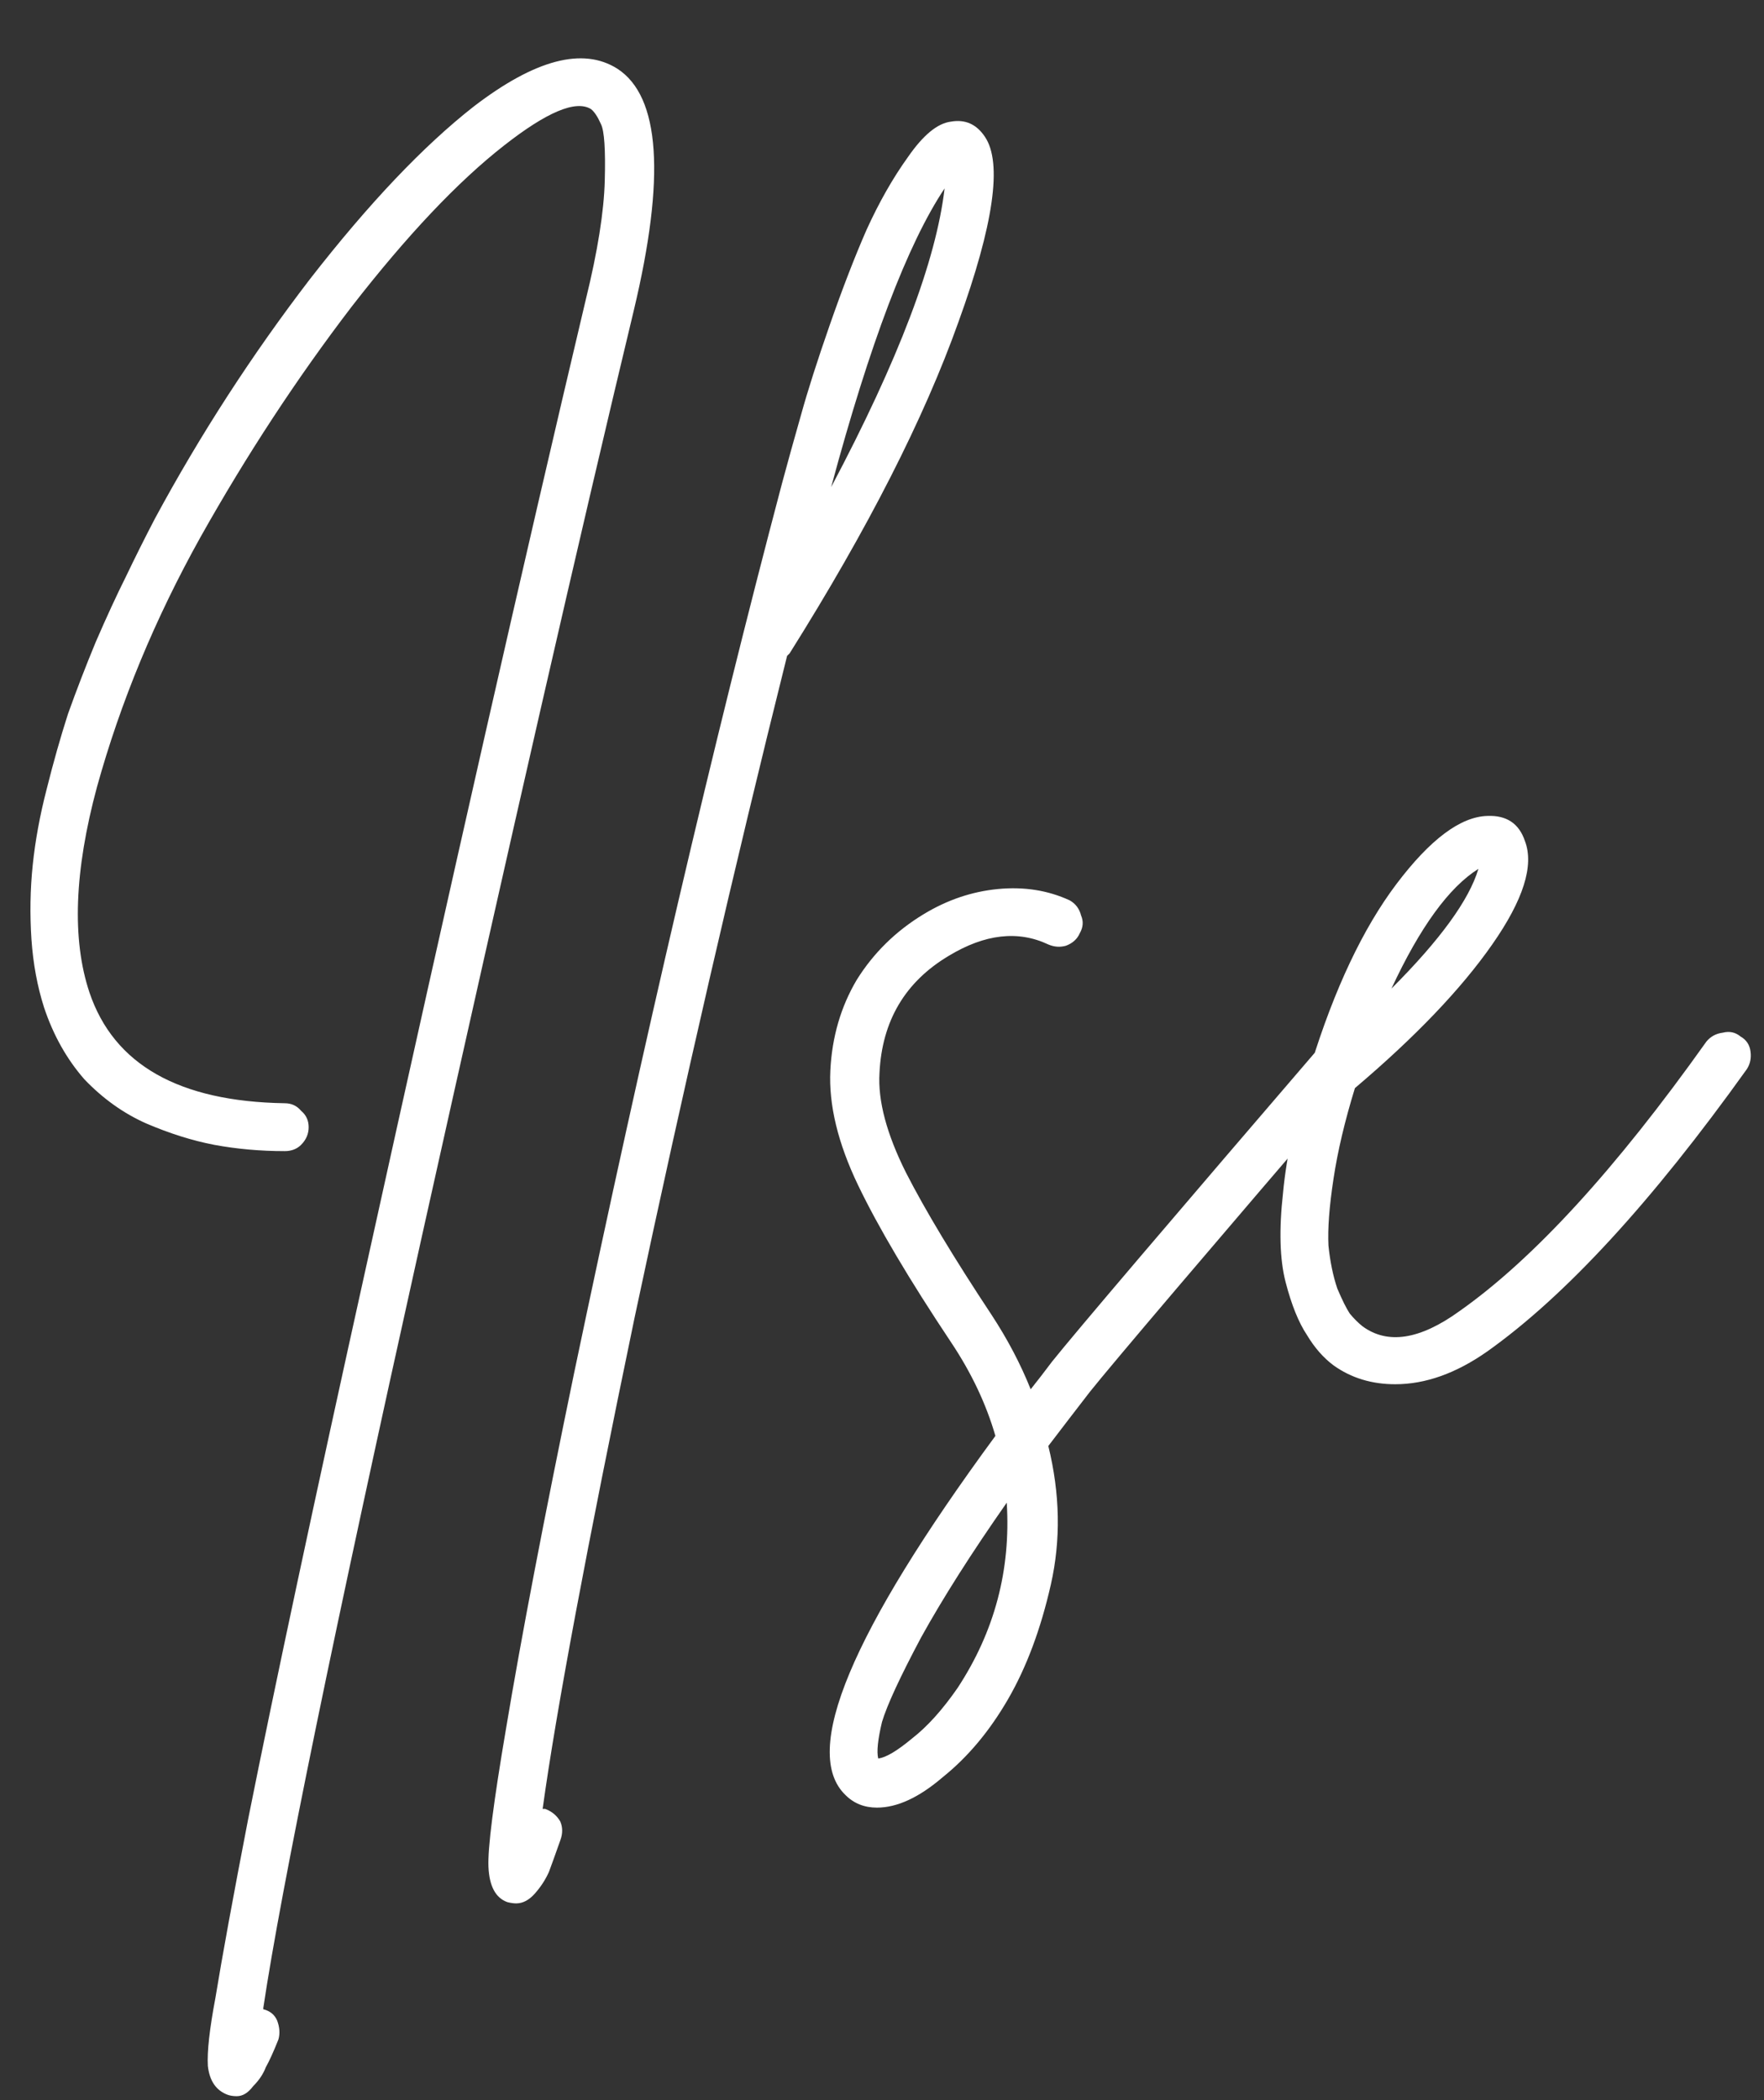 <svg width="42" height="50" viewBox="0 0 42 50" fill="none" xmlns="http://www.w3.org/2000/svg">
<rect x="0" y="0" width="42" height="50" fill="#333333" stroke="none"/>
<path d="M14.699 1.636C15.719 2.296 15.849 4.216 15.089 7.396C13.829 12.636 12.149 19.976 10.049 29.416C7.949 38.856 6.689 44.986 6.269 47.806C6.269 47.826 6.269 47.836 6.269 47.836C6.429 47.876 6.539 47.966 6.599 48.106C6.659 48.266 6.669 48.416 6.629 48.556C6.509 48.856 6.409 49.076 6.329 49.216C6.269 49.376 6.169 49.526 6.029 49.666C5.909 49.826 5.779 49.906 5.639 49.906C5.559 49.906 5.489 49.896 5.429 49.876C5.149 49.776 4.989 49.546 4.949 49.186C4.929 48.846 4.989 48.306 5.129 47.566C5.289 46.586 5.549 45.166 5.909 43.306C6.549 40.106 7.489 35.706 8.729 30.106C10.749 20.946 12.489 13.286 13.949 7.126C14.229 5.986 14.379 5.046 14.399 4.306C14.419 3.566 14.389 3.116 14.309 2.956C14.229 2.776 14.149 2.656 14.069 2.596C13.709 2.376 13.019 2.666 11.999 3.466C10.899 4.326 9.689 5.606 8.369 7.306C7.069 9.006 5.869 10.836 4.769 12.796C3.689 14.736 2.869 16.716 2.309 18.736C1.769 20.736 1.709 22.366 2.129 23.626C2.709 25.346 4.259 26.226 6.779 26.266C6.939 26.266 7.069 26.326 7.169 26.446C7.289 26.546 7.349 26.676 7.349 26.836C7.349 26.996 7.289 27.136 7.169 27.256C7.069 27.356 6.939 27.406 6.779 27.406C6.199 27.406 5.639 27.356 5.099 27.256C4.579 27.156 4.039 26.986 3.479 26.746C2.939 26.506 2.449 26.156 2.009 25.696C1.589 25.216 1.269 24.646 1.049 23.986C0.889 23.486 0.789 22.946 0.749 22.366C0.709 21.766 0.719 21.176 0.779 20.596C0.839 20.016 0.949 19.416 1.109 18.796C1.269 18.156 1.439 17.556 1.619 16.996C1.819 16.436 2.039 15.866 2.279 15.286C2.539 14.686 2.779 14.166 2.999 13.726C3.219 13.266 3.449 12.806 3.689 12.346C4.769 10.346 5.999 8.446 7.379 6.646C8.779 4.846 10.079 3.476 11.279 2.536C12.739 1.416 13.879 1.116 14.699 1.636ZM23.45 3.256C23.87 3.876 23.66 5.346 22.82 7.666C22 9.966 20.66 12.596 18.8 15.556C18.78 15.576 18.76 15.596 18.74 15.616C17.48 20.656 16.27 25.906 15.11 31.366C13.97 36.846 13.24 40.746 12.92 43.066C12.94 43.066 12.96 43.066 12.98 43.066C13.14 43.126 13.26 43.226 13.34 43.366C13.4 43.506 13.4 43.656 13.34 43.816C13.22 44.156 13.13 44.406 13.07 44.566C12.99 44.746 12.88 44.916 12.74 45.076C12.6 45.236 12.45 45.316 12.29 45.316C12.23 45.316 12.16 45.306 12.08 45.286C11.8 45.186 11.65 44.906 11.63 44.446C11.61 44.006 11.75 42.906 12.05 41.146C12.41 38.986 12.95 36.166 13.67 32.686C15.33 24.766 16.98 17.706 18.62 11.506C18.76 10.986 18.91 10.446 19.07 9.886C19.23 9.306 19.46 8.586 19.76 7.726C20.06 6.866 20.35 6.116 20.63 5.476C20.93 4.816 21.26 4.236 21.62 3.736C21.98 3.216 22.32 2.936 22.64 2.896C22.98 2.836 23.25 2.956 23.45 3.256ZM19.79 11.596C21.39 8.576 22.29 6.206 22.49 4.486C21.61 5.806 20.71 8.176 19.79 11.596ZM32.13 24.346C32.29 24.326 32.43 24.376 32.55 24.496C32.67 24.596 32.74 24.726 32.76 24.886C32.78 25.046 32.73 25.186 32.61 25.306C28.73 29.826 26.51 32.436 25.95 33.136C25.61 33.576 25.28 34.006 24.96 34.426C25.24 35.566 25.26 36.666 25.02 37.726C24.78 38.786 24.44 39.696 24 40.456C23.56 41.216 23.04 41.836 22.44 42.316C21.88 42.796 21.36 43.036 20.88 43.036C20.58 43.036 20.33 42.936 20.13 42.736C19.07 41.716 20.26 38.866 23.7 34.186C23.48 33.426 23.13 32.686 22.65 31.966C21.65 30.466 20.91 29.216 20.43 28.216C19.95 27.216 19.73 26.306 19.77 25.486C19.81 24.686 20.02 23.966 20.4 23.326C20.8 22.686 21.33 22.166 21.99 21.766C22.55 21.426 23.14 21.226 23.76 21.166C24.38 21.106 24.95 21.196 25.47 21.436C25.61 21.516 25.7 21.636 25.74 21.796C25.8 21.936 25.79 22.076 25.71 22.216C25.65 22.356 25.54 22.456 25.38 22.516C25.24 22.556 25.1 22.546 24.96 22.486C24.24 22.146 23.45 22.236 22.59 22.756C21.55 23.376 21 24.306 20.94 25.546C20.9 26.206 21.11 26.996 21.57 27.916C22.03 28.816 22.71 29.946 23.61 31.306C23.99 31.886 24.3 32.476 24.54 33.076C24.7 32.876 24.87 32.656 25.05 32.416C25.61 31.716 27.84 29.096 31.74 24.556C31.84 24.436 31.97 24.366 32.13 24.346ZM22.8 40.186C23.68 38.846 24.07 37.376 23.97 35.776C23.13 36.976 22.45 38.046 21.93 38.986C21.43 39.926 21.12 40.596 21 40.996C20.9 41.416 20.87 41.706 20.91 41.866C21.09 41.846 21.36 41.686 21.72 41.386C22.08 41.106 22.44 40.706 22.8 40.186ZM41.02 24.586C41.179 24.546 41.319 24.576 41.44 24.676C41.58 24.756 41.66 24.876 41.679 25.036C41.7 25.196 41.669 25.336 41.59 25.456C39.33 28.616 37.27 30.856 35.41 32.176C34.669 32.696 33.94 32.956 33.219 32.956C32.66 32.956 32.169 32.806 31.75 32.506C31.509 32.326 31.299 32.086 31.119 31.786C30.919 31.486 30.75 31.066 30.61 30.526C30.47 29.986 30.45 29.276 30.549 28.396C30.63 27.516 30.849 26.516 31.209 25.396V25.366C31.77 23.546 32.45 22.106 33.249 21.046C34.05 19.986 34.77 19.446 35.41 19.426C35.87 19.406 36.169 19.606 36.309 20.026C36.529 20.606 36.27 21.426 35.529 22.486C34.789 23.546 33.7 24.686 32.26 25.906C32.02 26.686 31.849 27.406 31.75 28.066C31.649 28.726 31.61 29.256 31.63 29.656C31.669 30.036 31.739 30.376 31.84 30.676C31.959 30.956 32.059 31.156 32.139 31.276C32.239 31.396 32.34 31.496 32.44 31.576C33.039 32.016 33.809 31.896 34.749 31.216C36.51 29.976 38.469 27.836 40.63 24.796C40.73 24.676 40.859 24.606 41.02 24.586ZM35.2 20.686C34.499 21.126 33.809 22.076 33.13 23.536C34.289 22.376 34.98 21.426 35.2 20.686Z" fill="white"/>
</svg>
